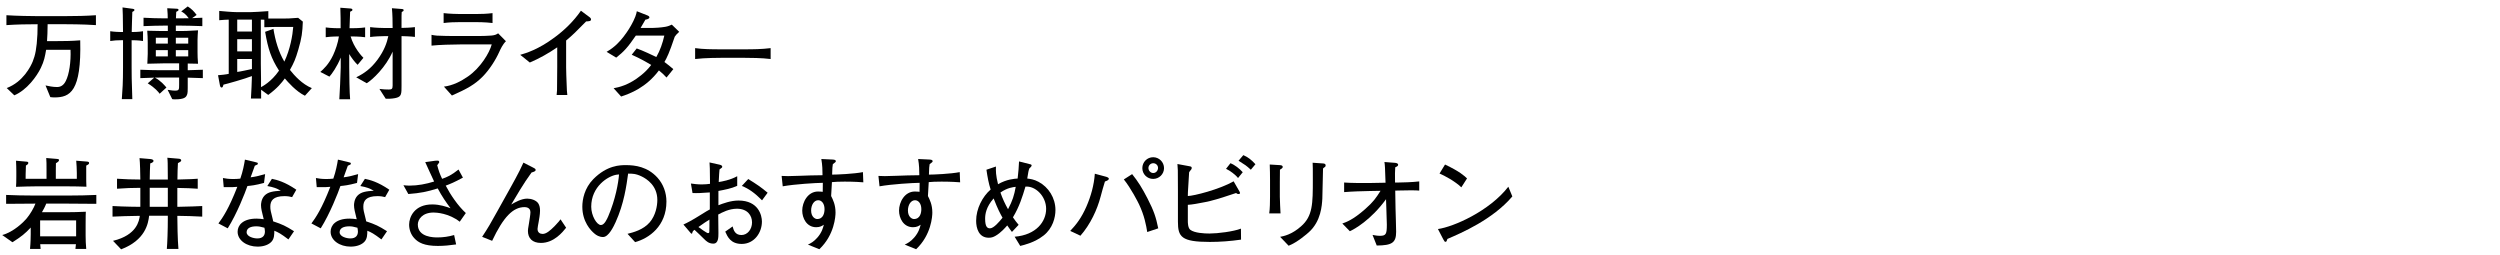 <svg viewBox="0 0 600 61.103" xmlns="http://www.w3.org/2000/svg" xmlns:xlink="http://www.w3.org/1999/xlink"><clipPath id="a"><path d="m0 0h600v61.103h-600z"/></clipPath><g clip-path="url(#a)"><path d="m15.751 5.813h-4.321c-.024 2.185-.048 2.448-.144 4.057h2.04c1.968 0 3.96-.024 5.928-.192.312 12.313-2.424 13.705-6.216 13.705-.384 0-.672-.048-.96-.072l-1.152-2.808c.72.168 1.776.384 2.76.384.792 0 1.56-.336 2.112-1.464.816-1.608 1.248-4.584 1.128-7.465h-5.856c-.288 1.632-.456 2.641-1.272 4.345-.96 1.992-3.312 5.28-6.361 6.576l-1.824-1.752c3.936-1.464 5.784-5.232 6.24-6.36.6-1.488.96-3.097 1.128-6.553.024-.696.048-1.561.048-2.4-2.496 0-4.993.048-7.489.216v-2.376c2.496.168 6.097.216 7.201.216h7.009c2.424 0 4.848-.048 7.272-.216v2.376c-3.12-.216-7.009-.216-7.272-.216z"/><path d="m31.589 9.653v6.529c0 1.584 0 2.856.168 7.608h-2.52c.168-2.184.288-3.96.288-7.608v-6.529h-.456c-.888 0-1.752.048-2.616.192v-2.352c.888.144 2.208.192 2.616.192h.456c-.048-4.44-.048-4.536-.12-5.904l2.472.336c.24.024.384.096.384.264 0 .216-.12.288-.504.48-.048.744-.12 4.152-.144 4.824.264 0 1.656 0 2.712-.192v2.352c-1.08-.192-2.4-.192-2.736-.192zm13.466 8.977v.936c0 2.641.024 2.833-.264 3.385-.216.432-.72.888-2.688.888-.336 0-.48 0-.768-.048l-1.104-2.232c.936.168 1.561.192 1.704.192 1.056 0 1.056-.192 1.056-1.488v-1.656h-4.368c-.504 0-1.128.024-1.44.024 1.416.744 2.4 1.944 2.76 2.376l-1.632 1.488c-.336-.456-1.008-1.344-2.856-2.496l1.56-1.368c-2.232.072-2.496.072-3.336.12v-2.017c1.536.072 3.768.12 4.944.12h4.368v-1.656h-3.576c-.648 0-3.384.072-4.056.096.024-.552.096-1.896.096-2.352v-2.761c0-.672-.048-2.184-.12-2.808.312 0 2.76.072 3.504.072h1.44v-1.296h-1.104c-.84 0-3.096.048-4.728.12v-2.016c1.536.096 3.672.144 4.728.144h1.081c0-.864-.024-1.032-.12-2.424l2.328.12c.072 0 .384.024.384.264 0 .216-.168.288-.552.48-.024.696-.048 1.008-.072 1.56h1.417c.528 0 1.224-.024 1.656-.024-.768-1.08-1.368-1.392-1.8-1.632l1.56-1.2c.936.601 1.464 1.152 2.136 2.04l-1.08.769c.672-.024 1.32-.048 2.448-.096v2.016c-2.256-.072-3.889-.12-4.92-.12h-1.44v1.296h1.296c.768 0 1.56-.024 4.032-.168-.048.384-.12 1.92-.12 2.28v2.977c0 .912.024 1.488.12 2.76-.384-.024-2.112-.048-2.472-.048v1.608c.96-.024 1.584-.048 3.624-.12v2.017c-1.656-.072-1.848-.072-3.624-.12zm-4.777-9.577h-2.88v1.416h2.88zm0 2.977h-2.88v1.512h2.88zm4.897-2.977h-2.977v1.416h2.977zm0 2.977h-2.977v1.512h2.977z"/><path d="m73.183 22.975c-2.136-1.032-4.104-3.312-4.824-4.152-.792 1.08-1.752 2.304-3.984 3.96l-1.704-1.248v2.112h-2.448c.072-.504.24-5.064.24-5.401-1.56.648-6.216 1.944-6.816 2.064-.144.48-.216.696-.456.696-.192 0-.336-.168-.408-.528l-.456-2.424c.576-.024 2.16-.216 2.568-.336v-13.009c-.168 0-1.872.072-2.28.144v-2.232c1.008.096 3.168.288 4.152.288h3.457c.24 0 2.904-.12 4.176-.24v1.776h3.913c.672 0 1.128 0 3.24-.168l1.128.912c-.096 2.592-.264 3.912-1.08 6.696-.672 2.305-1.056 3.169-2.016 4.896 1.104 1.393 2.928 3.409 5.256 4.369l-1.656 1.824zm-12.722-18.266h-3.528v2.856h3.528zm0 4.705h-3.528v2.928h3.528zm0 4.751h-3.528v3.097c.696-.072 2.736-.528 3.528-.696v-2.4zm5.785-7.704c-.504 0-2.328.048-2.808.072v-1.8c-.168 0-.216 0-.84-.024v10.561l.048 3.648v1.992c.192-.096 2.448-1.225 4.32-3.961-1.896-2.952-2.64-5.208-3.336-9.312l1.992-.72c.432 2.76 1.2 5.448 2.616 7.872 1.416-2.928 1.992-6.384 2.136-8.328z"/><path d="m84.149 8.742c.768 2.688 2.688 4.776 3.072 5.136l-1.392 1.681c-.792-.769-1.44-1.656-2.016-2.593v3.145c0 1.561.072 6.409.216 7.705h-2.592c.048-.889.12-1.824.192-3.625.024-.6.144-3.648.144-4.008v-2.376c-.84 2.161-2.208 4.056-2.712 4.584l-2.184-1.128c.768-.672 2.016-1.8 3.072-4.032.552-1.176 1.176-2.952 1.392-4.488-.168 0-1.848 0-3.168.191v-2.352c1.344.192 3.12.192 3.145.192h.432c0-2.376 0-2.52-.072-4.92l2.52.191c.096.024.384.048.384.312 0 .216-.168.288-.552.456-.024.552-.144 3.336-.144 3.96h.552c.504 0 2.112-.023 3.192-.192v2.352c-1.392-.191-3.048-.191-3.48-.191zm12.218-.073v11.953c0 1.824 0 2.544-1.249 2.856-.336.096-1.368.288-2.544.216l-1.512-2.353c.792.12 1.728.144 2.256.144.696 0 .912-.144.912-.936v-8.161c-1.632 3.745-4.849 6.769-6.217 7.584l-2.52-1.416c1.992-.984 3.504-2.088 5.088-4.2 1.656-2.256 2.28-4.104 2.616-5.688h-.792c-.84 0-2.592.072-3.576.216v-2.376c1.224.168 3.024.216 3.576.216h1.824c0-1.512-.024-3.264-.168-4.752l2.472.192c.168.024.336.072.336.264 0 .216-.072.264-.456.456-.048.624-.048.816-.048 2.568v1.248c.864-.024 2.064-.048 3.216-.192v2.352c-1.2-.144-2.544-.168-3.216-.192z"/><path d="m119.839 12.414c-.888 2.017-2.424 4.368-3.984 5.953-1.92 1.944-3.768 2.952-7.393 4.56l-1.92-2.136c2.112-.264 4.056-1.248 5.784-2.448 2.977-2.064 5.137-5.617 5.688-7.681h-7.608c-1.8 0-5.112.096-6.841.288v-2.593c.384.072.672.145 1.272.192 1.152.072 3.384.096 4.344.096h5.736c.768 0 2.424-.048 3.121-.12.816-.096 1.128-.264 1.512-.528l1.873 1.896c-.792.769-1.32 1.944-1.584 2.521zm-5.592-7.105h-3.864c-1.296 0-2.616.048-3.913.216v-2.376c1.344.168 3.312.216 3.913.216h3.864c1.32 0 2.64-.048 3.96-.216v2.376c-1.704-.216-3.792-.216-3.96-.216z"/><path d="m140.671 5.141c-2.376 2.424-3.192 3.24-4.8 4.584v6.433c0 1.704.072 1.92.12 3.937.024 1.488.096 2.04.168 2.712h-2.568c.048-.504.096-1.032.096-1.128 0-.912.048-4.896.048-5.712v-4.608c-2.064 1.416-4.272 2.664-6.577 3.648l-2.304-1.848c1.393-.408 4.296-1.248 8.209-4.152 2.448-1.8 4.632-3.937 6.36-6.433l2.185 1.632c.144.12.24.288.24.433 0 .456-.432.456-1.176.504z"/><path d="m161.935 8.813c-1.344 4.009-1.872 5.017-2.472 6.073.84.6 1.368 1.056 2.136 1.704l-1.632 2.016c-.552-.624-1.176-1.176-1.824-1.704-3.072 4.104-6.864 5.545-9.073 6.265l-1.8-1.992c1.128-.216 3.6-.672 6.576-3.096.912-.72 1.729-1.56 2.448-2.496-.96-.576-2.568-1.512-4.68-2.448l1.2-1.512c1.272.432 4.104 1.752 4.704 2.064.912-1.584 1.512-3.337 1.92-5.137h-6.841c-1.992 2.904-2.88 3.84-4.704 5.28l-2.304-1.392c.936-.553 2.736-1.608 4.848-4.705.6-.864 1.512-2.352 2.041-3.744.216-.576.288-.912.36-1.296l2.616 1.032c.144.048.408.216.408.432 0 .336-.528.504-.96.552-.192.288-1.08 1.872-1.152 1.992h2.928c.432 0 1.872-.072 2.976-.264.72-.12 1.224-.36 1.584-.528l1.776 1.728c-.624.552-.744.72-1.08 1.176z"/><path d="m178.639 13.877h-5.497c-.312 0-3.913 0-6.312.288v-2.616c1.8.265 3.96.288 6.312.288h5.497c2.112 0 4.224-.023 6.312-.288v2.616c-2.088-.264-4.896-.288-6.312-.288z"/><path d="m16.519 48.87h-5.425c-.288.768-.768 1.632-1.032 2.064h5.808c1.296 0 3.48-.048 4.729-.12-.024.648-.048.888-.048 3.192v2.544c0 .912.048 2.28.144 3.192h-2.592c.072-.456.072-.576.12-1.128h-8.569c0 .24.024.528.096 1.128h-2.544c.144-1.464.168-3.097.168-3.528v-1.608c-1.272 1.393-2.304 2.232-4.392 3.528l-2.448-1.728c2.712-.72 5.136-3.12 5.784-3.888.912-1.056 1.848-2.688 2.184-3.648h-.408c-1.824 0-4.92.024-6.625.048v-2.136c2.184.096 4.368.144 6.552.144h8.545c2.088 0 4.464-.048 6.553-.144v2.136c-1.704-.023-4.801-.048-6.601-.048zm4.176-9.122v2.833c0 .84 0 1.176.048 2.232-1.368-.048-2.952-.096-4.992-.096h-6.841c-1.536 0-3.48.072-5.064.12.048-.648.072-1.176.072-2.521v-1.152c0-.984-.024-1.464-.072-2.592l2.424.216c.288.024.528.048.528.312 0 .12-.072.384-.576.624-.072 1.776-.072 2.544-.072 3.192h5.017v-2.16c0-1.561 0-1.873-.072-2.833l2.568.216c.24.023.504.023.504.288s-.288.48-.744.744c-.024.384-.024 1.56-.024 1.656v2.088h5.041v-1.393c0-.792-.072-2.184-.144-2.952l2.4.192c.384.023.696.072.696.336 0 .288-.192.384-.696.647zm-2.424 13.154h-8.641v3.816h8.641z"/><path d="m42.559 51.798c0 1.705.072 5.76.264 7.945h-2.784c.12-1.344.24-4.464.24-7.608v-.36h-4.489c-.216 1.896-.912 5.856-6.72 8.064l-1.944-2.04c5.785-1.392 6.265-4.872 6.433-6-2.592.048-4.944.096-6.553.192v-2.544c2.76.168 6.553.192 6.673.192v-4.56c-1.872 0-3.745.072-5.593.216v-2.4c1.848.12 3.721.192 5.593.192 0-1.128-.072-4.129-.192-5.137l2.568.216c.696.048.792.336.792.456 0 .192-.192.408-.792.601-.048.624-.12 2.856-.12 3.864h4.345c-.024-4.272-.024-4.417-.12-5.232l2.808.24c.216.024.528.12.528.408 0 .24-.36.433-.792.648-.072 1.536-.096 1.776-.12 3.937 3.168-.072 3.912-.12 4.872-.192v2.4c-1.56-.12-2.544-.144-4.896-.192v4.537c.768-.024 3.048-.072 3.72-.096 1.008-.023 1.392-.048 2.256-.096v2.544c-1.992-.12-3.984-.168-5.976-.192zm-2.281-6.72h-4.345v4.56h4.345z"/><path d="m63.367 43.901c-2.161.576-3.048.648-3.984.744-.552 1.608-2.521 6.649-4.729 10.153l-2.232-1.176c1.032-1.392 2.448-3.432 4.537-8.785-.864.072-.984.096-3.264.072l-.192-2.185c.672.12 1.32.24 2.544.24.672 0 1.128-.048 1.632-.096.625-1.776.937-3.48 1.104-4.56l2.52.6c.528.12.576.144.576.336 0 .24-.072.264-.72.528-.624 1.776-.744 2.064-1.008 2.784 1.104-.144 1.8-.288 3.48-.768l-.264 2.112zm6.744 3.409c-.48-.12-1.008-.24-1.824-.24-2.785 0-3.409 1.152-3.409 2.52 0 .768.072 1.008.624 3.216 0 .024.024.264.048.312 2.232.744 3 1.104 5.016 2.376l-1.344 1.968c-1.873-1.416-2.448-1.704-3.384-2.088 0 .912-.024 1.872-.624 2.568-.624.744-1.848 1.249-3.384 1.249-2.592 0-4.801-1.488-4.801-3.577 0-1.56 1.272-3.144 4.537-3.144.672 0 1.152.072 1.728.144-.432-1.728-.648-2.568-.648-3.36 0-.24.024-1.392.792-2.256.888-.96 2.16-1.104 3.96-1.224-1.08-.6-1.608-.816-3.24-1.128l1.104-1.728c1.152.24 3.12.72 5.856 2.616l-1.008 1.776zm-6.649 7.344c-.936-.264-1.392-.336-1.968-.336-1.416 0-2.304.48-2.304 1.417 0 1.056 1.656 1.488 2.568 1.488 1.32 0 1.824-.72 1.824-1.656 0-.264-.072-.72-.12-.912z"/><path d="m85.687 43.901c-2.161.576-3.048.648-3.984.744-.552 1.608-2.521 6.649-4.729 10.153l-2.232-1.176c1.032-1.392 2.448-3.432 4.537-8.785-.864.072-.984.096-3.264.072l-.192-2.185c.672.12 1.32.24 2.544.24.672 0 1.128-.048 1.632-.096.625-1.776.937-3.48 1.104-4.56l2.52.6c.528.12.576.144.576.336 0 .24-.072.264-.72.528-.624 1.776-.744 2.064-1.008 2.784 1.104-.144 1.8-.288 3.48-.768l-.264 2.112zm6.744 3.409c-.48-.12-1.008-.24-1.824-.24-2.785 0-3.409 1.152-3.409 2.52 0 .768.072 1.008.624 3.216 0 .024.024.264.048.312 2.232.744 3 1.104 5.016 2.376l-1.344 1.968c-1.873-1.416-2.448-1.704-3.384-2.088 0 .912-.024 1.872-.624 2.568-.624.744-1.848 1.249-3.384 1.249-2.592 0-4.801-1.488-4.801-3.577 0-1.56 1.272-3.144 4.537-3.144.672 0 1.152.072 1.728.144-.432-1.728-.648-2.568-.648-3.36 0-.24.024-1.392.792-2.256.888-.96 2.16-1.104 3.96-1.224-1.08-.6-1.608-.816-3.24-1.128l1.104-1.728c1.152.24 3.12.72 5.856 2.616l-1.008 1.776zm-6.648 7.344c-.936-.264-1.392-.336-1.968-.336-1.416 0-2.304.48-2.304 1.417 0 1.056 1.656 1.488 2.568 1.488 1.32 0 1.824-.72 1.824-1.656 0-.264-.072-.72-.12-.912z"/><path d="m110.335 53.214c-2.616-2.064-5.665-2.208-6.265-2.208-2.712 0-3.792 1.656-3.792 2.88 0 3.096 3.912 3.096 4.729 3.096 1.344 0 2.688-.192 3.984-.576l.48 2.256c-1.464.216-2.928.36-4.393.36-3.264 0-4.705-.816-5.641-1.848-.864-.912-1.248-2.16-1.248-3.264 0-1.824 1.272-4.848 5.544-4.848 1.848 0 3.384.552 4.393.912-1.08-1.44-2.04-2.809-3.072-4.753-2.544.792-4.176 1.128-7.057 1.344l-1.176-2.112c.744.072 1.056.096 1.44.096 2.016 0 4.008-.384 5.928-.984-.36-.72-1.824-3.984-2.136-4.656l2.4-.336c.072 0 .6-.024.648-.024.216 0 .312.216.312.36s-.072.216-.168.312c-.12.144-.264.384-.312.432.336 1.296.6 2.064 1.176 3.265 1.224-.433 2.232-.864 3.936-2.232l1.056 1.944c-2.04 1.104-3.024 1.512-4.128 1.92 1.104 2.136 2.928 4.849 4.825 6.577l-1.464 2.088z"/><path d="m129.823 58.302c-2.088 0-3.121-1.152-3.121-2.88 0-.336.024-.456.24-1.752.144-.912.36-2.185.36-2.736 0-1.128-1.032-1.225-1.416-1.225-2.76 0-5.064 2.353-7.776 8.089l-2.4-.96c1.416-2.136 2.112-3.36 3.6-6.049l3.409-6.12c.312-.552 1.776-3.24 1.968-3.672.336-.696.528-1.08.936-1.968l2.616 1.344c.168.096.312.216.312.408 0 .336-.384.433-.984.624-.96 1.345-1.896 2.712-2.76 4.152l-2.112 3.528c.912-.528 2.424-1.416 3.84-1.416.96 0 2.136.384 2.641 1.128.312.48.432 1.057.432 1.776 0 .864-.24 2.208-.336 2.712-.096.552-.264 1.368-.264 1.656 0 .889.624 1.2 1.224 1.2.864 0 1.776-.768 2.856-1.848.936-.96 1.224-1.368 1.44-1.656l1.344 2.016c-.84 1.056-2.928 3.648-6.048 3.648z"/><path d="m152.431 58.111-1.824-1.992c1.417-.36 3.769-.96 5.329-2.761 1.416-1.656 1.824-3.912 1.824-5.376 0-3.433-2.544-5.041-3.72-5.617-1.44-.72-2.376-.696-3.289-.696-.408 2.928-.984 7.2-3 11.641-.456.984-1.656 3.576-3.024 3.576-.912 0-1.632-.456-2.04-.816-.912-.744-2.928-2.856-2.928-6.457 0-1.752.504-4.44 2.616-6.601 3.336-3.384 6.48-3.384 7.873-3.384 2.184 0 5.161.384 7.537 3 1.416 1.56 2.16 3.624 2.16 5.736 0 5.904-4.176 8.833-7.513 9.745zm-4.489-16.178c-2.04.336-6.048 2.832-6.048 7.681 0 2.136 1.32 4.393 2.328 4.393.84 0 1.464-1.44 1.752-2.088 1.729-4.033 2.448-8.041 2.592-10.057-.216.024-.408.048-.624.072z"/><path d="m178.016 58.542c-2.664 0-3.408-1.728-3.96-2.952l1.776-1.248c.216.816.528 2.064 2.112 2.064 1.464 0 2.544-1.392 2.544-3.024 0-1.681-1.104-3.289-3.625-3.289-1.896 0-3.528.888-4.488 1.392 0 .576.048 4.296.048 4.464 0 1.008 0 2.52-1.224 2.52-1.08 0-1.704-.6-2.16-1.056-.648-.624-1.729-1.704-2.353-2.256-.432.312-.456.408-.552.792 0 .072-.072.144-.144.144s-.288-.216-.288-.24l-1.68-1.968c.984-.456 2.016-.984 4.2-2.353 1.344-.84 1.464-.912 2.136-1.272v-4.081c-2.232.168-3.048.192-4.152.145l-.384-2.28c.768.096 1.512.216 2.592.216.816 0 1.392-.072 1.992-.144-.024-.6-.048-3.168-.048-3.696-.024-.6-.048-1.008-.072-1.44l2.256.504c.336.072.792.168.792.528 0 .191-.072.24-.648.647-.072.816-.096 1.057-.192 3.024.792-.12 2.736-.456 4.44-1.392v2.304c-1.392.648-2.976.937-4.512 1.225v3.432c1.08-.408 2.928-1.128 4.824-1.128 4.8 0 5.617 3.601 5.617 5.041 0 2.712-1.873 5.376-4.849 5.376zm-7.753-5.832c-.36.216-1.824 1.152-2.641 1.776.312.24 1.992 1.464 2.28 1.464.336 0 .336-.192.336-.48l.024-1.104v-1.656zm12.625-4.632c-1.729-1.752-3.168-2.784-4.849-3.456l1.536-1.656c1.992 1.224 3.12 1.992 4.656 3.288l-1.344 1.824z"/><path d="m202.712 43.589c-1.536 0-2.112.048-3.048.12-.048.528-.168 2.856-.192 3.336.432.864 1.056 2.088 1.056 3.96 0 .888-.24 5.353-3.888 8.809l-2.736-1.104c.6-.288 1.416-.696 2.28-1.704 1.08-1.248 1.344-2.328 1.536-3.072-.432.288-.912.6-1.824.6-2.328 0-3.36-2.208-3.36-3.984 0-2.04 1.344-4.584 3.792-4.584.432 0 .96.048 1.128.072.024-.648.024-.792.024-2.16-1.704.024-6.672.312-9.625.84l-.264-2.496c.648.024.816.048 1.536.048.864 0 4.656-.144 5.424-.168 1.08-.024 1.68-.024 2.856-.048 0-1.056-.024-2.424-.288-3.889l2.568.12c.384.024.912.024.912.408 0 .168-.168.288-.24.336-.24.192-.264.216-.48.384-.096.624-.12.816-.168 2.497 1.08 0 5.232-.168 7.393-.6l.096 2.448c-2.136-.168-3.96-.168-4.488-.168zm-6.336 4.465c-1.008 0-1.704 1.128-1.704 2.472 0 1.536.96 2.04 1.44 2.04 1.536 0 1.776-1.56 1.776-2.376 0-1.368-.72-2.136-1.512-2.136z"/><path d="m225.944 43.589c-1.536 0-2.112.048-3.048.12-.048.528-.168 2.856-.192 3.336.432.864 1.056 2.088 1.056 3.96 0 .888-.24 5.353-3.888 8.809l-2.736-1.104c.6-.288 1.416-.696 2.28-1.704 1.08-1.248 1.344-2.328 1.536-3.072-.432.288-.912.6-1.824.6-2.328 0-3.36-2.208-3.36-3.984 0-2.04 1.344-4.584 3.792-4.584.432 0 .96.048 1.128.072.024-.648.024-.792.024-2.16-1.704.024-6.672.312-9.625.84l-.264-2.496c.648.024.816.048 1.536.048.864 0 4.656-.144 5.424-.168 1.08-.024 1.68-.024 2.856-.048 0-1.056-.024-2.424-.288-3.889l2.568.12c.384.024.912.024.912.408 0 .168-.168.288-.24.336-.24.192-.264.216-.48.384-.096.624-.12.816-.168 2.497 1.08 0 5.232-.168 7.393-.6l.096 2.448c-2.136-.168-3.96-.168-4.488-.168zm-6.337 4.465c-1.008 0-1.704 1.128-1.704 2.472 0 1.536.96 2.04 1.44 2.04 1.536 0 1.776-1.56 1.776-2.376 0-1.368-.72-2.136-1.512-2.136z"/><path d="m250.424 56.55c-2.088 1.632-4.512 2.208-5.568 2.472l-1.344-2.208c5.208-.432 7.561-3.648 7.561-6.697 0-3.024-2.568-5.544-4.968-5.328-.72 2.424-1.464 4.824-3 7.368.456.696.888 1.225 1.368 1.801l-1.608 1.704c-.312-.433-.624-.816-1.128-1.561-.384.432-1.488 1.752-2.856 2.521-.552.312-.984.432-1.584.432-2.4 0-3.024-2.304-3.024-4.056 0-2.928 1.536-5.833 3.48-7.513-.48-1.488-.744-2.952-1.008-4.752l2.28-.768c-.024 1.176-.048 1.992.504 4.249 2.064-1.2 3.937-1.32 4.705-1.368.024-.336.048-.528.216-2.16.048-.624.072-1.224.12-1.944l2.833.72c.144.048.192.168.192.24 0 .24-.408.601-.552.72-.216.6-.24.768-.504 2.424.72.096 1.608.192 2.712.792 2.4 1.272 4.056 3.864 4.056 6.769 0 1.752-.624 4.393-2.88 6.145zm-11.953-8.928c-1.824 2.064-2.04 3.816-2.04 4.872 0 2.064.6 2.305 1.176 2.305.888 0 2.232-1.584 3-2.544-.6-1.08-1.104-1.992-2.136-4.632zm1.632-1.416c.48 1.392 1.104 2.736 1.824 4.008 1.104-2.112 1.464-3.289 1.848-5.376-.624.072-1.968.192-3.672 1.368z"/><path d="m265.183 43.565c-.216.576-.84 2.904-1.056 3.696-.792 3-2.4 6.553-4.825 9.313l-2.448-1.152c1.464-1.536 2.712-3.168 3.889-5.856 1.08-2.496 1.824-5.137 2.016-7.873l2.76.744c.144.048.6.192.6.456 0 .312-.36.456-.936.672zm10.153 12.121c-.264-1.632-.672-3.912-1.968-6.648-.24-.504-1.92-3.84-3.648-5.977l1.992-1.272c1.416 1.776 2.352 3.24 3.72 5.905 1.488 2.904 1.992 4.392 2.544 7.104l-2.641.888zm1.416-12.745c-1.44 0-2.592-1.152-2.592-2.592s1.152-2.616 2.592-2.616 2.616 1.176 2.616 2.616-1.176 2.592-2.616 2.592zm.024-3.768c-.624 0-1.152.504-1.152 1.152 0 .624.504 1.2 1.152 1.2.672 0 1.152-.6 1.152-1.224 0-.648-.528-1.128-1.152-1.128z"/><path d="m290.36 58.062c-6.864 0-7.657-1.224-7.657-4.873v-7.225c0-1.68 0-3.769-.024-5.064-.024-.744-.048-1.056-.096-1.536l2.856.528c.36.072.576.096.576.432 0 .145-.072.288-.144.384-.264.312-.312.36-.48.648-.072.912-.264 3.96-.288 4.729l-.024.96c1.416-.024 7.537-1.56 10.993-3.528l1.393 2.424c.048.072.144.264.144.384s-.096.24-.384.24c-.144 0-.264 0-.576-.24-4.368 1.464-5.76 1.848-7.44 2.184-1.392.288-3.289.624-4.128.648v3.912c0 .312 0 1.632.6 2.088 1.008.768 3.312.888 4.608.888 1.944 0 5.784-.48 7.537-1.176l.024 2.64c-2.496.36-4.992.552-7.489.552zm6.768-15.337c-.6-.792-1.968-1.8-2.88-2.208l1.056-1.344c1.032.384 2.208 1.32 2.953 2.16l-1.128 1.392zm3.073-1.992c-1.2-1.08-1.248-1.08-2.952-2.16l1.152-1.344c1.128.504 1.872 1.056 2.904 2.184z"/><path d="m307.184 40.733c-.024.72-.024 2.256-.024 3v3.48c0 .72.12 3.288.168 4.009h-2.712c.168-1.08.192-2.904.192-4.033v-3.913c0-.936-.024-2.904-.072-3.792l2.4.144c.528.024.72.168.72.456 0 .24-.336.456-.672.648zm10.776-.648c-.264.192-.288.192-.432.36-.048 1.152-.12 6.217-.168 7.225-.096 1.632-.312 5.4-3.192 8.017-.384.36-2.784 2.473-4.896 3.289l-2.041-2.136c.864-.168 2.76-.528 4.993-2.496 2.856-2.473 2.856-5.473 2.856-11.281 0-2.736 0-2.88-.048-4.008l2.472.168c.264.023.648.048.648.479 0 .12-.024.264-.192.384z"/><path d="m338.649 45.677c-.288 0-2.521.048-2.929.048l-.864.024.072 4.296c.024 1.176.144 4.488.144 5.592 0 2.616-.984 3.265-4.656 3.288l-1.008-2.544c.528.096 1.128.216 1.776.216 1.488 0 1.656-.456 1.656-2.712 0-.624-.096-3.433-.12-3.984l-.072-2.088c-3.624 4.992-7.632 7.225-8.688 7.681l-1.8-1.849c.936-.336 2.568-.888 5.473-3.456 1.992-1.752 2.616-2.688 3.696-4.393l-2.592.048c-2.064.048-4.104.096-6.145.264v-2.304c1.296.12 4.729.144 6.073.12l3.864-.072c-.12-3.792-.144-4.176-.264-4.968l2.496.192c.24.024.792.072.792.48 0 .24-.192.384-.696.6-.048.84-.096 1.8-.048 3.648h.888c.864 0 3.312-.072 4.92-.264v2.208c-.408-.024-.768-.072-1.968-.072z"/><path d="m347.384 57.342c-.048.096-.168.48-.216.552-.048.096-.144.144-.264.144-.168 0-.24-.096-.504-.576l-1.296-2.496c3.696-.504 12.337-4.272 16.897-10.153l.96 2.329c-4.705 5.544-12.265 8.785-15.578 10.201zm3.336-12.385c-1.584-1.512-4.056-2.809-5.232-3.312l1.32-2.16c3.576 1.704 4.656 2.736 5.28 3.336l-1.368 2.137z"/></g></svg>